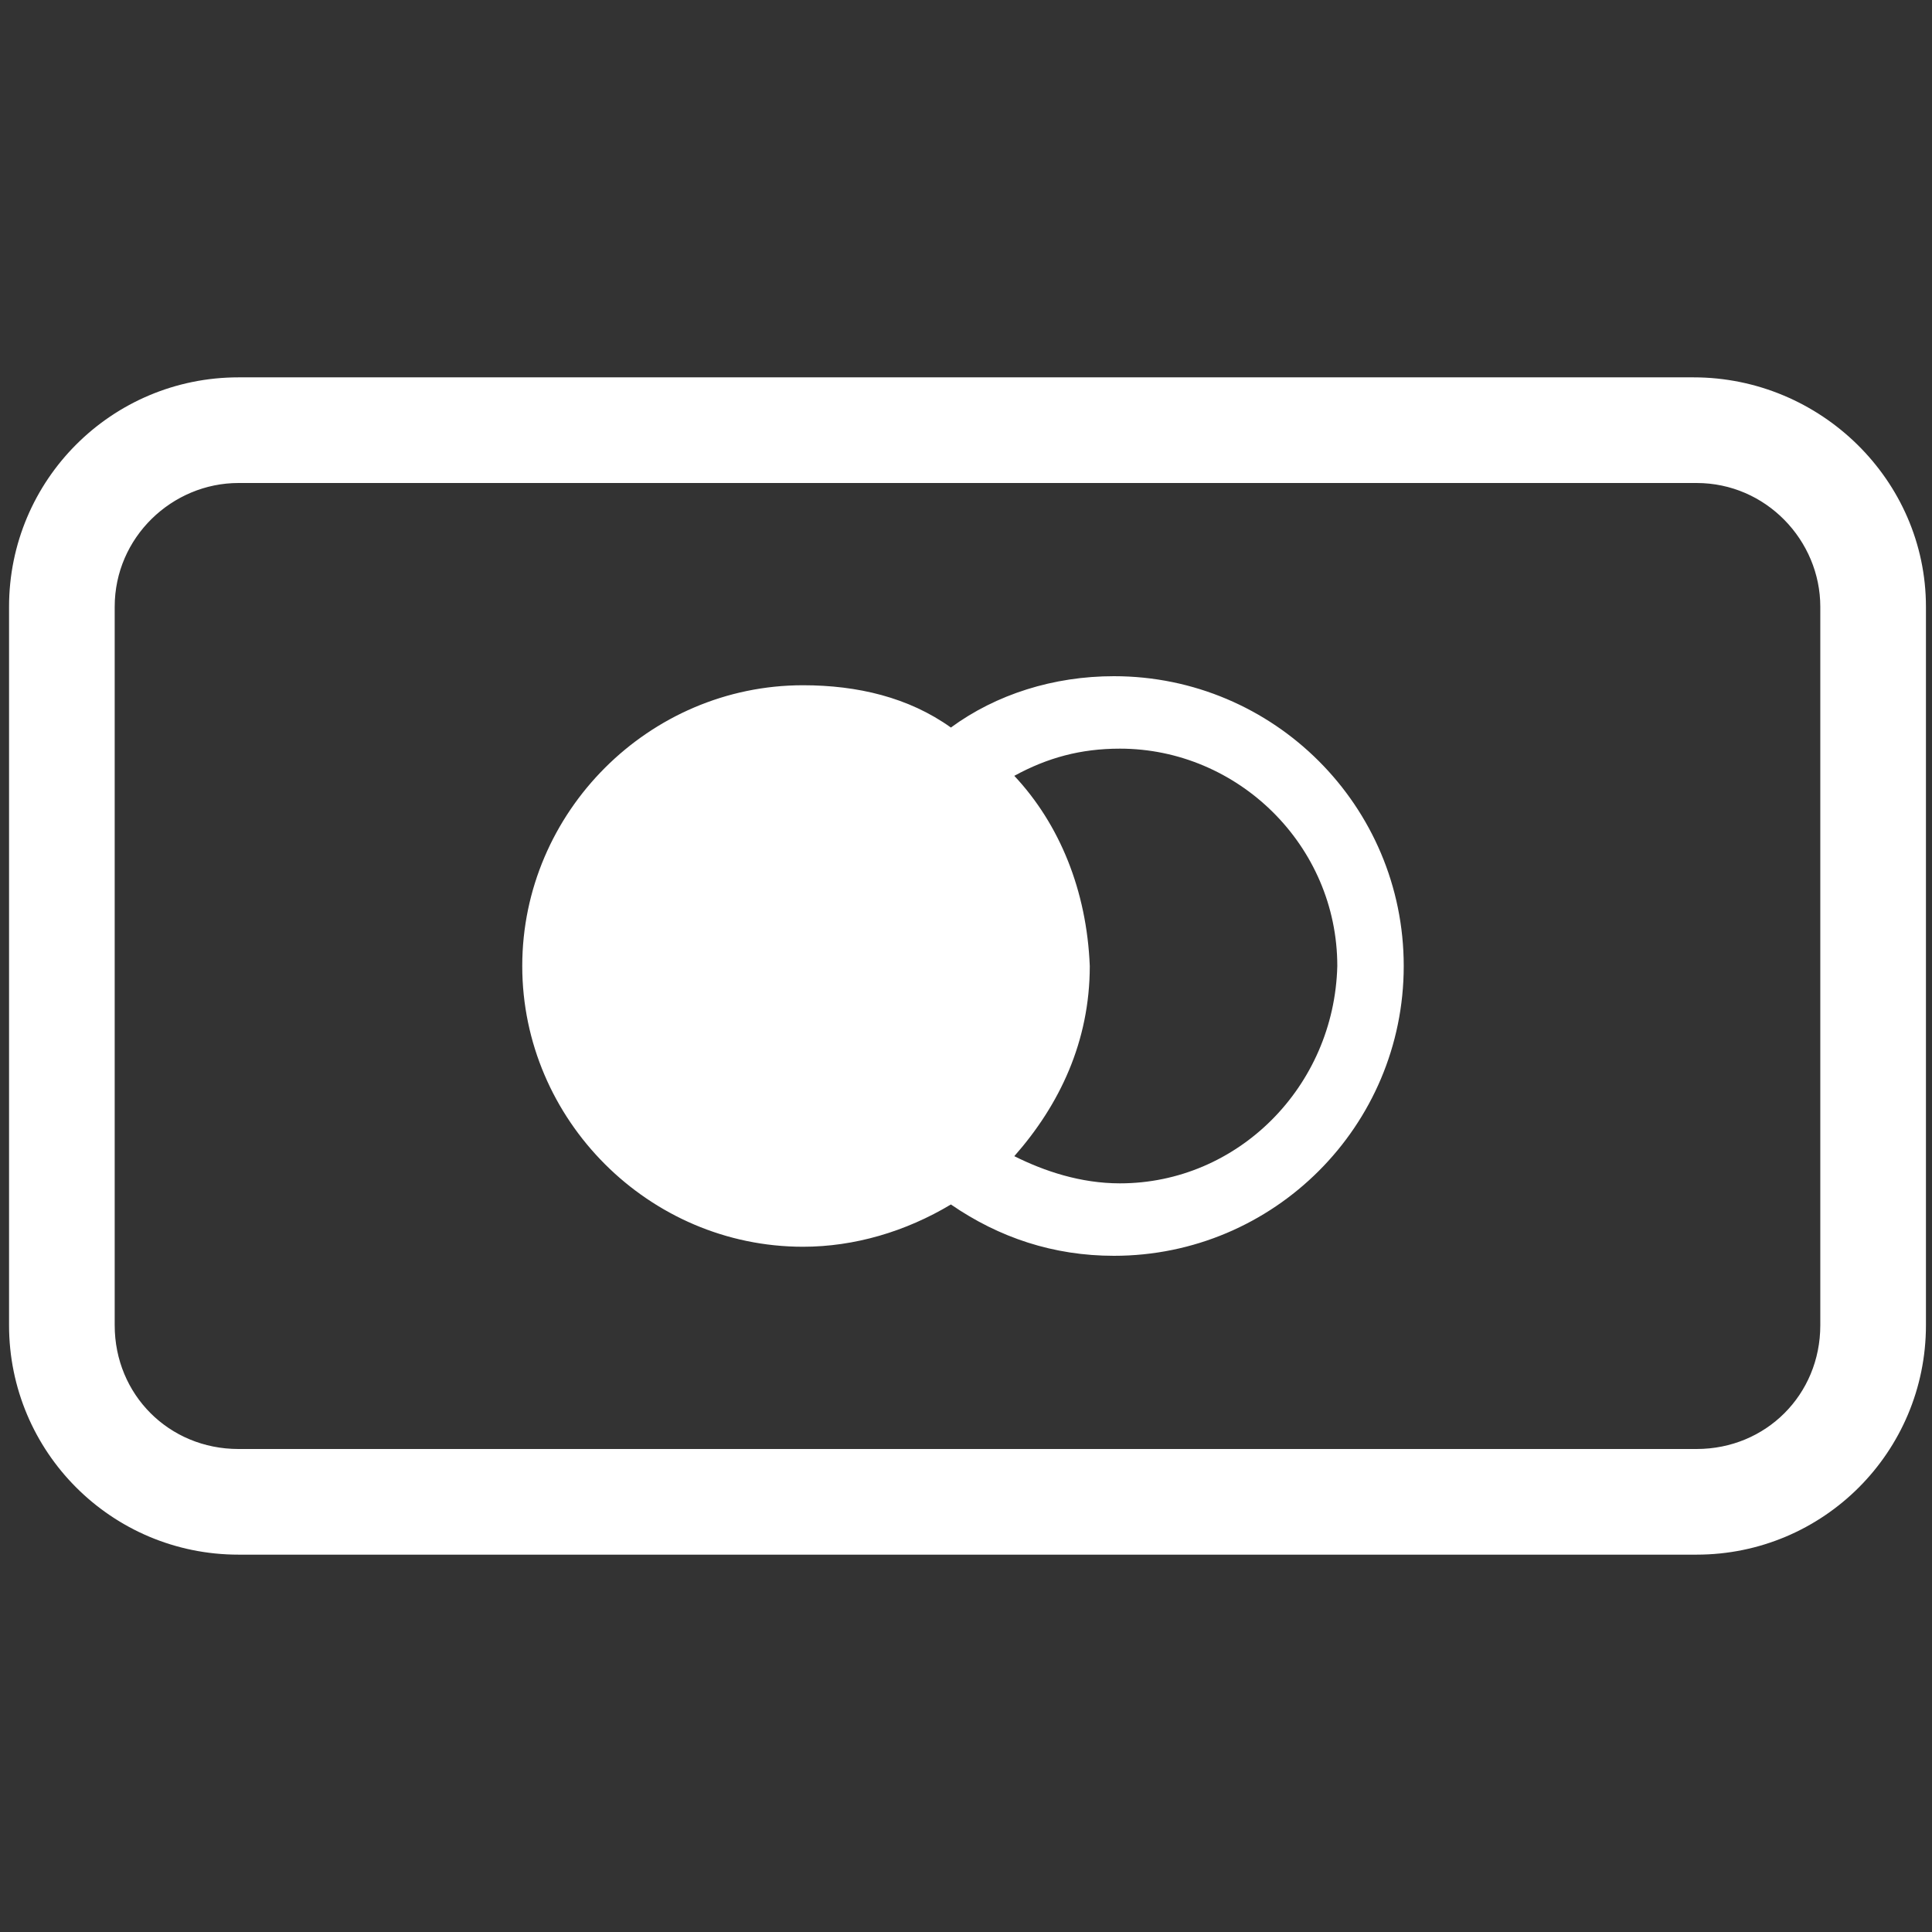 <?xml version="1.0" encoding="UTF-8"?> <svg xmlns="http://www.w3.org/2000/svg" width="60" height="60" viewBox="0 0 60 60" fill="none"><rect x="0" y="0" width="60" height="60" fill="#333333" stroke="none"/> <path d="M7.406 12.219H52.594C56.264 12.219 59.312 15.191 59.312 18.844V41.156C59.312 44.818 56.349 47.781 52.688 47.781H7.406C3.745 47.781 0.781 44.818 0.781 41.156V18.844C0.781 15.182 3.745 12.219 7.406 12.219ZM52.688 45.5C55.12 45.5 57.031 43.589 57.031 41.156V18.844C57.031 16.513 55.128 14.5 52.688 14.5H7.406C5.076 14.5 3.062 16.404 3.062 18.844V41.156C3.062 43.589 4.974 45.5 7.406 45.5H52.688Z" fill="white" stroke="white"></path> <path d="M34.594 21C32.719 21 30.938 21.562 29.531 22.594C28.219 21.656 26.625 21.281 24.938 21.281C20.156 21.281 16.219 25.219 16.219 30C16.219 34.781 20.156 38.719 24.938 38.719C26.531 38.719 28.125 38.25 29.531 37.406C31.031 38.438 32.719 39 34.594 39C39.562 39 43.594 34.969 43.594 30C43.594 25.031 39.562 21 34.594 21ZM34.781 36.75C33.562 36.75 32.438 36.375 31.5 35.906C32.906 34.312 33.844 32.344 33.844 30C33.75 27.656 32.906 25.594 31.5 24.094C32.531 23.531 33.562 23.25 34.781 23.25C38.438 23.25 41.531 26.25 41.531 30C41.438 33.75 38.438 36.75 34.781 36.75Z" fill="white"></path> </svg> 